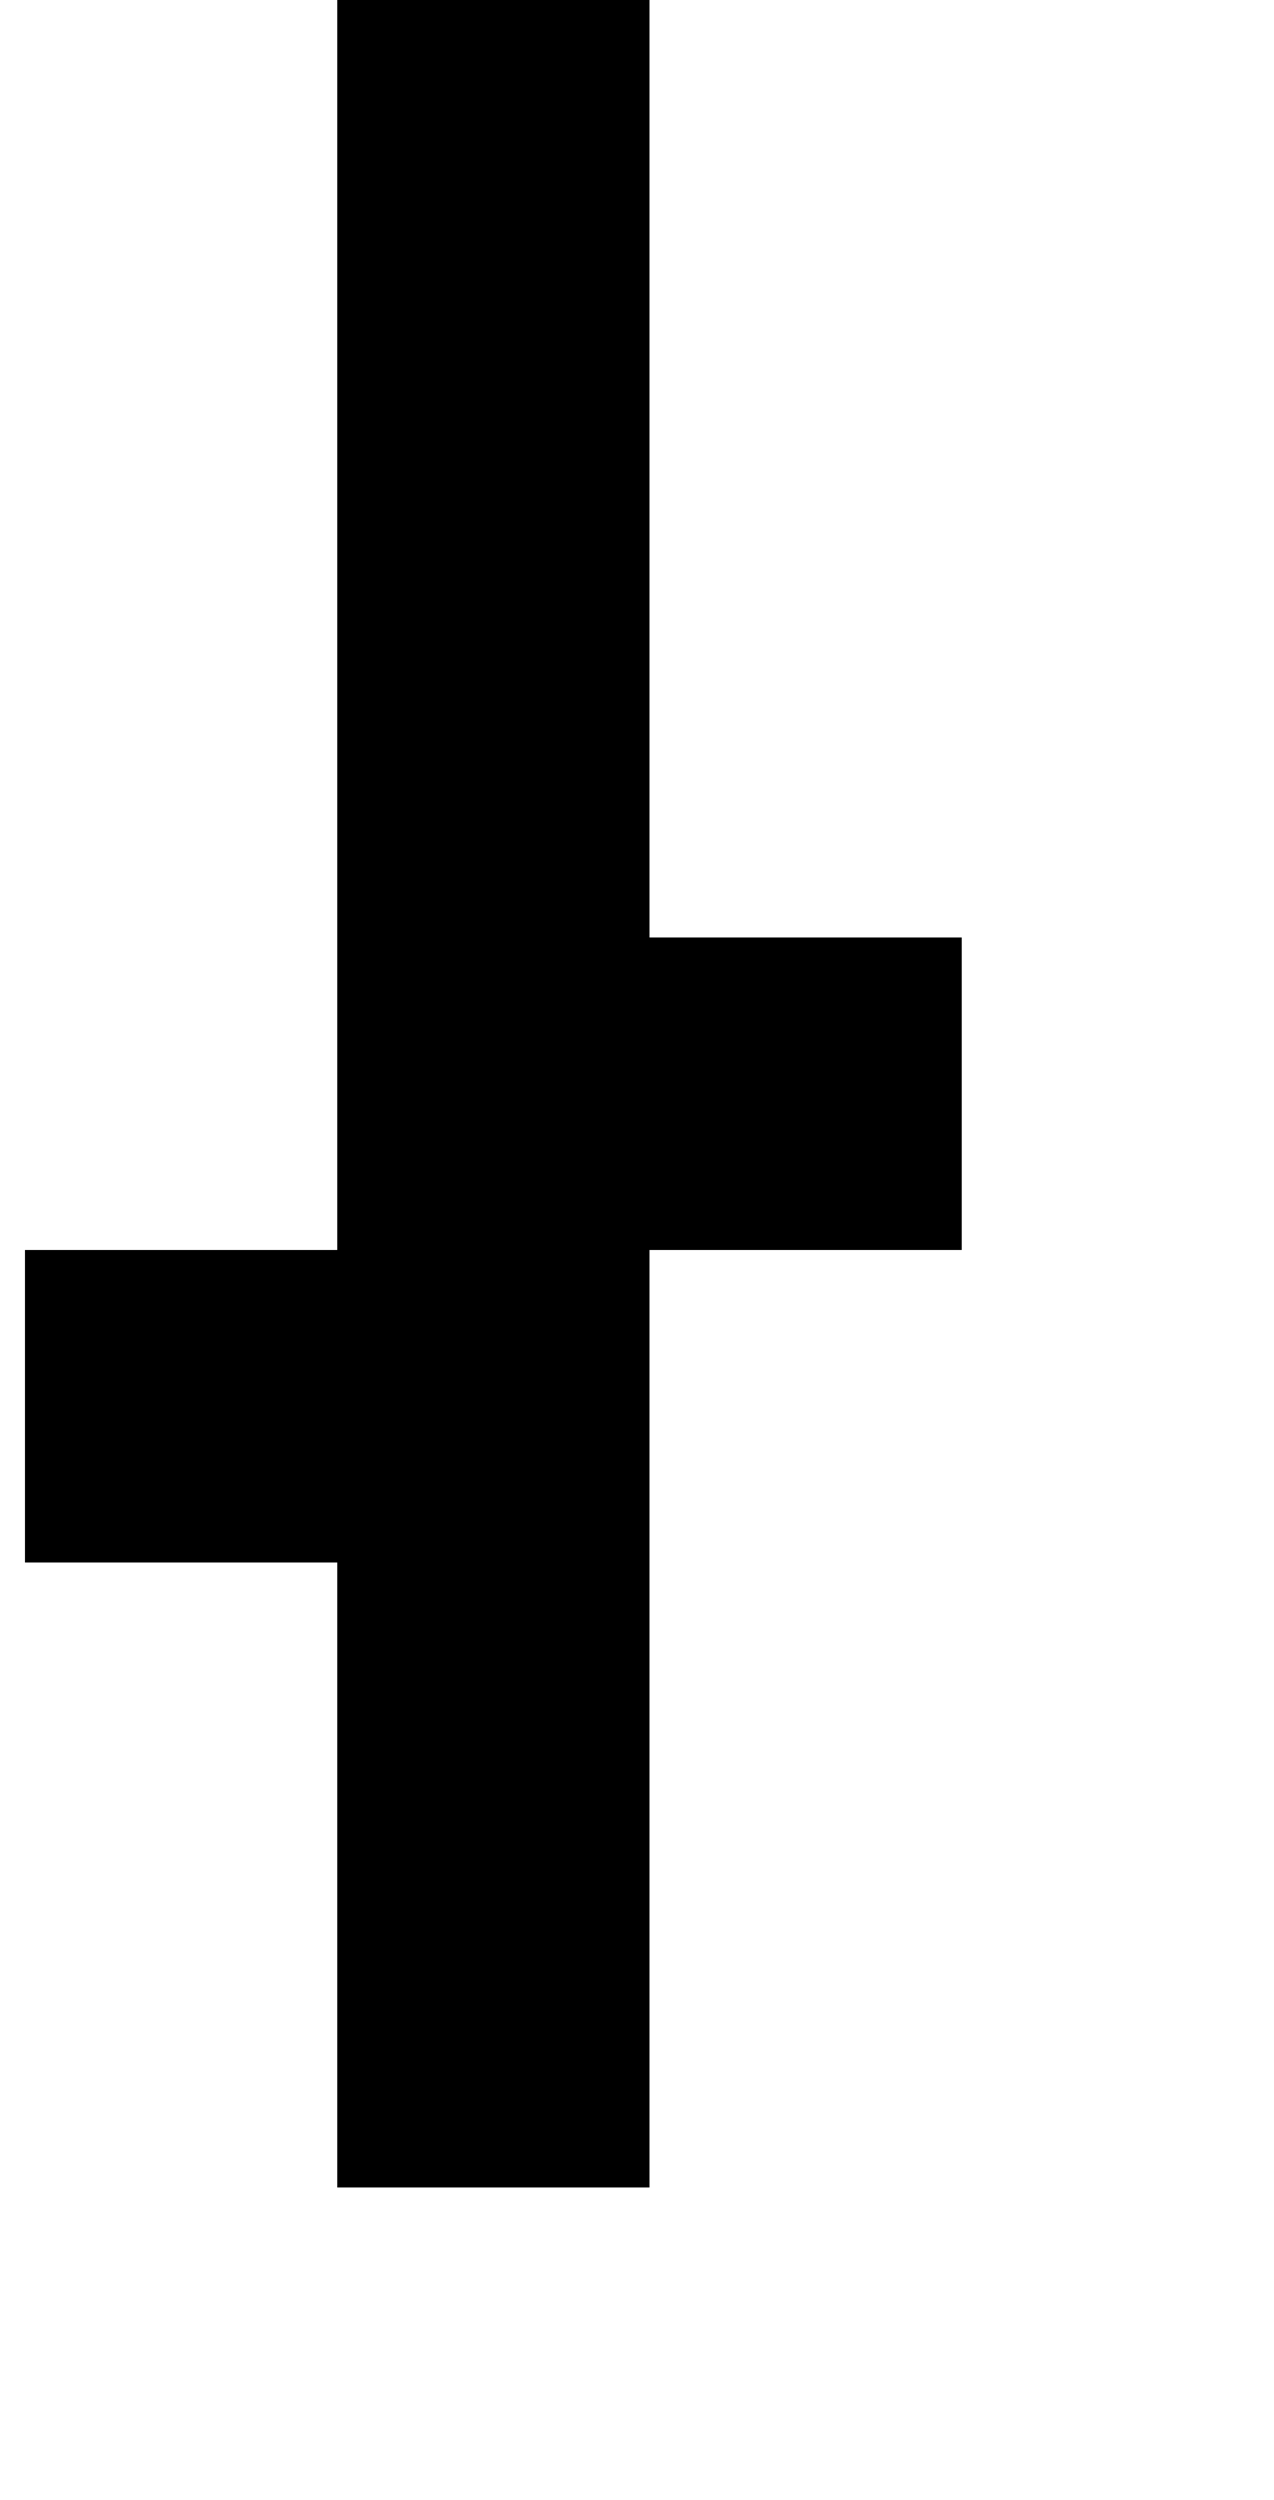 <?xml version="1.0" standalone="no"?>
<!DOCTYPE svg PUBLIC "-//W3C//DTD SVG 1.1//EN" "http://www.w3.org/Graphics/SVG/1.1/DTD/svg11.dtd" >
<svg xmlns="http://www.w3.org/2000/svg" xmlns:xlink="http://www.w3.org/1999/xlink" version="1.1" viewBox="-10 0 510 1000">
   <path fill="currentColor"
d="M125 875v-125v-125h-125v-125h125v-125v-125v-125v-125h125v125v125v125h125v125h-125v125v125v125h-125z" />
</svg>
